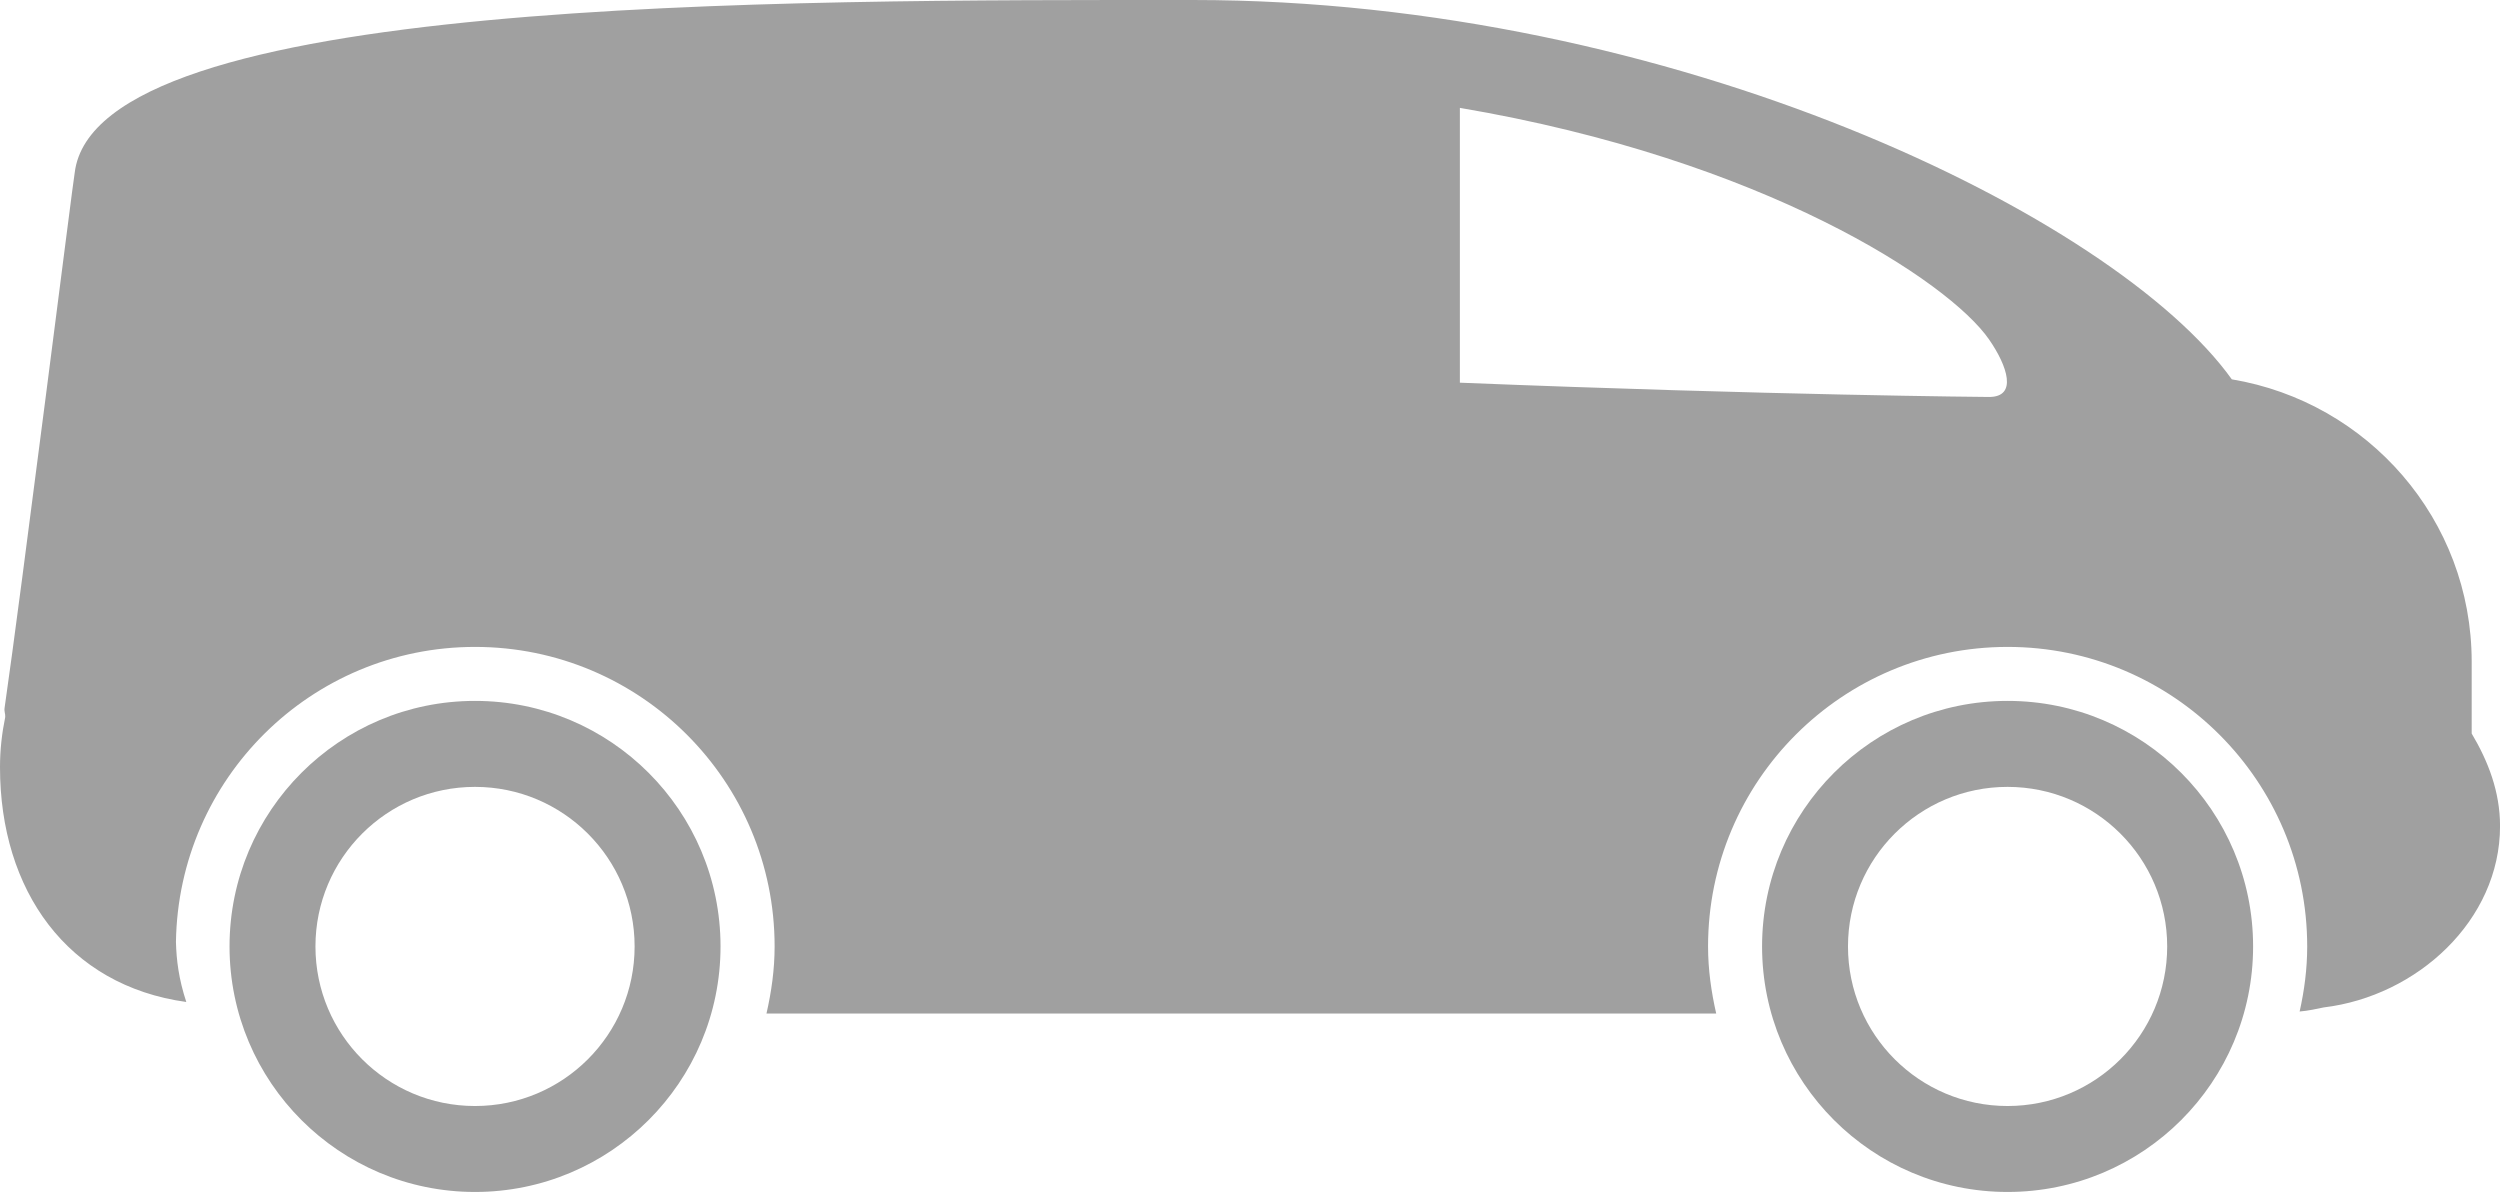 <?xml version="1.0" encoding="utf-8"?>
<!-- Generator: Adobe Illustrator 16.0.4, SVG Export Plug-In . SVG Version: 6.00 Build 0)  -->
<!DOCTYPE svg PUBLIC "-//W3C//DTD SVG 1.1//EN" "http://www.w3.org/Graphics/SVG/1.1/DTD/svg11.dtd">
<svg version="1.1" id="Layer_1" xmlns="http://www.w3.org/2000/svg" xmlns:xlink="http://www.w3.org/1999/xlink" x="0px" y="0px"
	 width="73.998px" height="35.281px" viewBox="0 0 73.998 35.281" enable-background="new 0 0 73.998 35.281" xml:space="preserve" fill="#A0A0A0">
<g>
	<path d="M18.784,28.014c0,2.609-2.115,4.723-4.724,4.723c-2.608,0-4.723-2.113-4.723-4.723s2.115-4.723,4.723-4.723
		C16.669,23.292,18.784,25.405,18.784,28.014 M21.327,28.014c0-4.013-3.253-7.268-7.267-7.268c-4.013,0-7.266,3.255-7.266,7.268
		s3.253,7.267,7.266,7.267C18.074,35.281,21.327,32.027,21.327,28.014"/>
	<path d="M64.147,28.014c0,2.609-2.115,4.723-4.725,4.723c-2.607,0-4.723-2.113-4.723-4.723s2.115-4.723,4.723-4.723
		C62.032,23.292,64.147,25.405,64.147,28.014 M66.69,28.014c0-4.013-3.253-7.268-7.268-7.268c-4.013,0-7.266,3.255-7.266,7.268
		s3.253,7.267,7.266,7.267C63.438,35.281,66.69,32.027,66.69,28.014"/>
	<path d="M58.876,11.75c0,0-6.438-0.051-15.665-0.423V3.193C52.213,4.72,57.686,8.33,58.876,10.05
		C59.417,10.831,59.726,11.75,58.876,11.75 M73.16,21.712c0-0.613,0-1.291,0-2.122c0-4.216-3.074-7.69-7.1-8.362
		C62.612,6.415,49.526,0,35.306,0C23.06,0,2.834-0.096,2.211,5.115C2.19,5.143,0.619,17.628,0.136,20.951
		c-0.017,0.114,0.025,0.169,0.019,0.272C0.056,21.702,0,22.198,0,22.707C0,26.359,1.995,29.171,5.514,29.658
		c-0.225-0.688-0.292-1.24-0.306-1.777c0.073-4.834,4.002-8.733,8.853-8.733c4.897,0,8.867,3.97,8.867,8.867
		c0,0.684-0.095,1.344-0.241,1.984h28.111c-0.146-0.641-0.241-1.301-0.241-1.984c0-4.897,3.97-8.867,8.867-8.867
		c4.896,0,8.867,3.97,8.867,8.867c0,0.663-0.085,1.304-0.224,1.925c0.265-0.023,0.485-0.075,0.713-0.121
		c2.761-0.333,5.219-2.573,5.219-5.368C73.999,23.431,73.646,22.53,73.16,21.712"/>
</g>
</svg>
